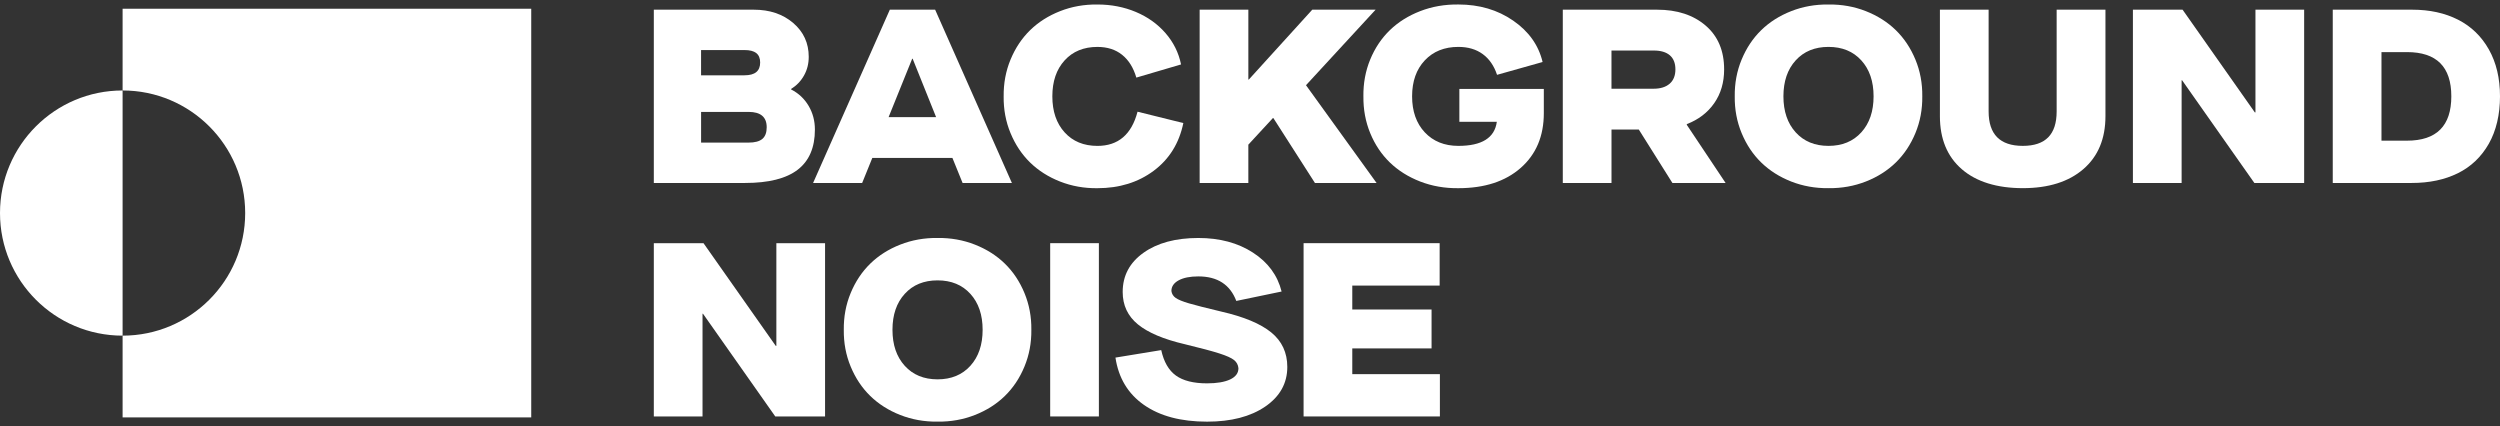 <?xml version="1.0" encoding="UTF-8"?>
<svg xmlns="http://www.w3.org/2000/svg" width="176" height="30" viewBox="0 0 176 30" fill="none">
  <rect x="0" y="0" width="176" height="30" fill="#333333" stroke="none"/>
  <path d="M46.029 0.682H53.065C54.187 0.682 55.114 0.994 55.842 1.618C56.571 2.242 56.935 3.036 56.935 4C56.935 4.482 56.825 4.92 56.603 5.314C56.382 5.708 56.079 6.024 55.693 6.263V6.296C56.215 6.563 56.625 6.946 56.922 7.445C57.219 7.945 57.369 8.503 57.369 9.121C57.369 10.386 56.965 11.328 56.157 11.949C55.349 12.57 54.114 12.881 52.453 12.881H46.029V0.682ZM52.418 5.301C53.15 5.301 53.515 5 53.515 4.4C53.515 3.799 53.15 3.524 52.418 3.524H49.355V5.302H52.418V5.301ZM52.699 10.039C53.142 10.039 53.464 9.953 53.669 9.78C53.874 9.606 53.976 9.333 53.976 8.959C53.976 8.238 53.551 7.878 52.7 7.878H49.357V10.038H52.7L52.699 10.039Z" fill="white"></path>
  <path d="M67.05 11.12H61.41L60.696 12.881H57.242L62.644 0.682H65.834L71.237 12.881H67.766L67.051 11.12H67.05ZM65.901 8.244L64.251 4.135H64.218L62.558 8.244H65.901Z" fill="white"></path>
  <path d="M70.658 6.782C70.647 5.863 70.808 5 71.143 4.192C71.478 3.384 71.937 2.695 72.521 2.124C73.106 1.554 73.808 1.108 74.631 0.785C75.453 0.461 76.33 0.306 77.26 0.317C78.23 0.317 79.13 0.492 79.96 0.84C80.791 1.189 81.488 1.685 82.049 2.328C82.61 2.972 82.977 3.708 83.146 4.536L79.998 5.463C79.794 4.766 79.461 4.231 78.998 3.86C78.536 3.489 77.956 3.303 77.259 3.303C76.294 3.303 75.524 3.619 74.949 4.252C74.373 4.884 74.085 5.727 74.085 6.783C74.085 7.838 74.373 8.683 74.949 9.318C75.524 9.953 76.294 10.271 77.259 10.271C78.722 10.271 79.663 9.468 80.083 7.864L83.307 8.663C83.012 10.087 82.316 11.207 81.219 12.024C80.122 12.841 78.801 13.249 77.259 13.249C76.328 13.26 75.452 13.104 74.63 12.781C73.808 12.457 73.105 12.011 72.52 11.441C71.936 10.871 71.477 10.182 71.142 9.374C70.807 8.566 70.646 7.702 70.657 6.784L70.658 6.782Z" fill="white"></path>
  <path d="M84.456 0.682H87.884V5.599H87.918L92.384 0.682H96.842L91.942 5.999L96.91 12.881H92.571L89.645 8.313H89.611L87.883 10.184V12.881H84.455V0.682H84.456Z" fill="white"></path>
  <path d="M95.983 6.782C95.972 5.857 96.132 4.993 96.464 4.187C96.796 3.382 97.257 2.694 97.846 2.124C98.436 1.553 99.148 1.107 99.982 0.784C100.815 0.46 101.711 0.305 102.67 0.316C104.145 0.316 105.431 0.695 106.528 1.452C107.625 2.209 108.316 3.18 108.599 4.365L105.392 5.268C105.182 4.632 104.846 4.146 104.384 3.808C103.922 3.471 103.351 3.302 102.67 3.302C101.689 3.302 100.9 3.618 100.305 4.251C99.71 4.883 99.412 5.726 99.412 6.782C99.412 7.837 99.71 8.682 100.305 9.317C100.901 9.952 101.69 10.27 102.67 10.27C104.32 10.27 105.223 9.706 105.376 8.577H102.739V6.263H108.685V7.965C108.685 9.582 108.143 10.866 107.06 11.819C105.977 12.772 104.514 13.248 102.671 13.248C101.713 13.259 100.817 13.103 99.983 12.78C99.149 12.456 98.437 12.009 97.847 11.44C97.258 10.87 96.797 10.183 96.465 9.377C96.133 8.572 95.973 7.706 95.984 6.782H95.983Z" fill="white"></path>
  <path d="M121.48 12.881H117.737L115.372 9.121H113.45V12.881H110.021V0.682H116.657C118.07 0.682 119.209 1.056 120.077 1.801C120.945 2.546 121.379 3.575 121.379 4.885C121.379 5.803 121.147 6.596 120.682 7.263C120.217 7.929 119.574 8.421 118.751 8.738V8.789L121.482 12.881H121.48ZM117.545 5.893C117.814 5.657 117.949 5.321 117.949 4.885C117.949 4.448 117.818 4.118 117.557 3.893C117.296 3.669 116.919 3.557 116.425 3.557H113.448V6.246H116.408C116.896 6.246 117.275 6.128 117.544 5.893H117.545Z" fill="white"></path>
  <path d="M122.126 6.782C122.114 5.863 122.276 5 122.611 4.192C122.946 3.384 123.404 2.695 123.989 2.124C124.573 1.554 125.277 1.108 126.099 0.785C126.921 0.461 127.798 0.306 128.727 0.317C129.657 0.306 130.534 0.461 131.356 0.785C132.178 1.108 132.881 1.555 133.466 2.124C134.05 2.695 134.509 3.384 134.844 4.192C135.179 5 135.34 5.863 135.329 6.782C135.34 7.7 135.179 8.564 134.844 9.372C134.509 10.18 134.05 10.869 133.466 11.439C132.881 12.009 132.178 12.456 131.356 12.779C130.534 13.101 129.657 13.258 128.727 13.247C127.797 13.258 126.921 13.101 126.099 12.779C125.277 12.455 124.573 12.008 123.989 11.439C123.404 10.869 122.946 10.18 122.611 9.372C122.276 8.564 122.114 7.7 122.126 6.782ZM131.036 9.317C131.612 8.682 131.9 7.836 131.9 6.782C131.9 5.727 131.612 4.884 131.036 4.251C130.461 3.618 129.691 3.302 128.726 3.302C127.762 3.302 126.992 3.618 126.416 4.251C125.841 4.883 125.553 5.726 125.553 6.782C125.553 7.837 125.841 8.682 126.416 9.317C126.992 9.952 127.762 10.27 128.726 10.27C129.691 10.27 130.461 9.952 131.036 9.317Z" fill="white"></path>
  <path d="M136.57 8.177V0.682H139.999V7.845C139.999 9.461 140.801 10.269 142.406 10.269C144.01 10.269 144.788 9.461 144.788 7.845V0.682H148.224V8.177C148.224 9.765 147.707 11.007 146.672 11.902C145.636 12.798 144.214 13.246 142.405 13.246C140.595 13.246 139.135 12.8 138.109 11.91C137.082 11.02 136.569 9.775 136.569 8.176L136.57 8.177Z" fill="white"></path>
  <path d="M150.157 0.682H153.654L158.741 7.913H158.784V0.682H162.212V12.881H158.707L153.619 5.65H153.586V12.881H150.157V0.682Z" fill="white"></path>
  <path d="M164.228 0.682H169.817C171.048 0.682 172.124 0.918 173.049 1.388C173.974 1.859 174.696 2.559 175.218 3.485C175.739 4.413 176 5.511 176 6.782C176 8.052 175.736 9.201 175.209 10.125C174.681 11.049 173.955 11.739 173.031 12.196C172.106 12.653 171.023 12.881 169.781 12.881H164.226V0.682H164.228ZM169.451 9.903C171.533 9.903 172.573 8.863 172.573 6.782C172.573 4.7 171.532 3.668 169.451 3.668H167.656V9.903H169.451Z" fill="white"></path>
  <path d="M46.029 17.119H49.526L54.613 24.35H54.656V17.119H58.084V29.318H54.579L49.491 22.087H49.458V29.318H46.029V17.119Z" fill="white"></path>
  <path d="M59.403 23.218C59.392 22.299 59.553 21.436 59.888 20.628C60.223 19.82 60.682 19.131 61.266 18.561C61.851 17.99 62.554 17.544 63.376 17.221C64.198 16.897 65.075 16.742 66.005 16.753C66.934 16.742 67.811 16.897 68.633 17.221C69.455 17.544 70.159 17.991 70.743 18.561C71.328 19.131 71.787 19.82 72.121 20.628C72.456 21.436 72.618 22.299 72.607 23.218C72.618 24.136 72.456 25 72.121 25.808C71.787 26.616 71.328 27.305 70.743 27.875C70.159 28.445 69.455 28.892 68.633 29.215C67.811 29.538 66.934 29.694 66.005 29.683C65.074 29.694 64.198 29.538 63.376 29.215C62.554 28.891 61.851 28.445 61.266 27.875C60.682 27.306 60.223 26.616 59.888 25.808C59.553 25 59.392 24.136 59.403 23.218ZM68.314 25.753C68.889 25.118 69.177 24.272 69.177 23.218C69.177 22.163 68.889 21.32 68.314 20.687C67.738 20.054 66.968 19.738 66.004 19.738C65.04 19.738 64.269 20.054 63.694 20.687C63.118 21.319 62.83 22.162 62.83 23.218C62.83 24.273 63.118 25.118 63.694 25.753C64.269 26.388 65.04 26.706 66.004 26.706C66.968 26.706 67.738 26.388 68.314 25.753Z" fill="white"></path>
  <path d="M73.933 17.119H77.361V29.318H73.933V17.119Z" fill="white"></path>
  <path d="M78.526 25.175L81.751 24.647C81.932 25.475 82.276 26.072 82.785 26.439C83.292 26.804 84.023 26.988 84.975 26.988C85.672 26.988 86.215 26.895 86.604 26.712C86.993 26.527 87.186 26.265 87.186 25.925C87.164 25.686 87.061 25.494 86.876 25.346C86.691 25.199 86.348 25.044 85.847 24.883C85.345 24.721 84.532 24.504 83.409 24.232C81.923 23.886 80.823 23.421 80.109 22.837C79.394 22.252 79.037 21.492 79.037 20.557C79.037 19.411 79.525 18.491 80.5 17.797C81.476 17.102 82.763 16.754 84.363 16.754C85.866 16.754 87.148 17.097 88.208 17.784C89.269 18.47 89.941 19.383 90.225 20.523L87.035 21.186C86.599 20.035 85.708 19.459 84.364 19.459C83.779 19.459 83.318 19.551 82.978 19.735C82.638 19.92 82.467 20.171 82.467 20.488C82.496 20.692 82.597 20.856 82.774 20.977C82.949 21.099 83.259 21.226 83.701 21.356C84.144 21.486 84.901 21.679 85.973 21.934C87.566 22.298 88.74 22.787 89.494 23.402C90.248 24.017 90.626 24.827 90.626 25.831C90.626 26.982 90.108 27.912 89.073 28.622C88.038 29.33 86.673 29.685 84.977 29.685C83.139 29.685 81.659 29.292 80.536 28.507C79.413 27.721 78.744 26.611 78.528 25.176L78.526 25.175Z" fill="white"></path>
  <path d="M91.772 17.119H101.351V20.105H95.201V21.789H100.782V24.528H95.201V26.34H101.368V29.318H91.772V17.119Z" fill="white"></path>
  <path d="M37.399 0.615V29.383H8.631V23.63C13.397 23.63 17.261 19.766 17.261 14.999C17.261 10.232 13.397 6.369 8.631 6.369V0.615H37.399Z" fill="white"></path>
  <path d="M8.631 6.369V23.63C3.864 23.63 0 19.766 0 14.999C0 10.232 3.864 6.369 8.631 6.369Z" fill="white"></path>
</svg>
